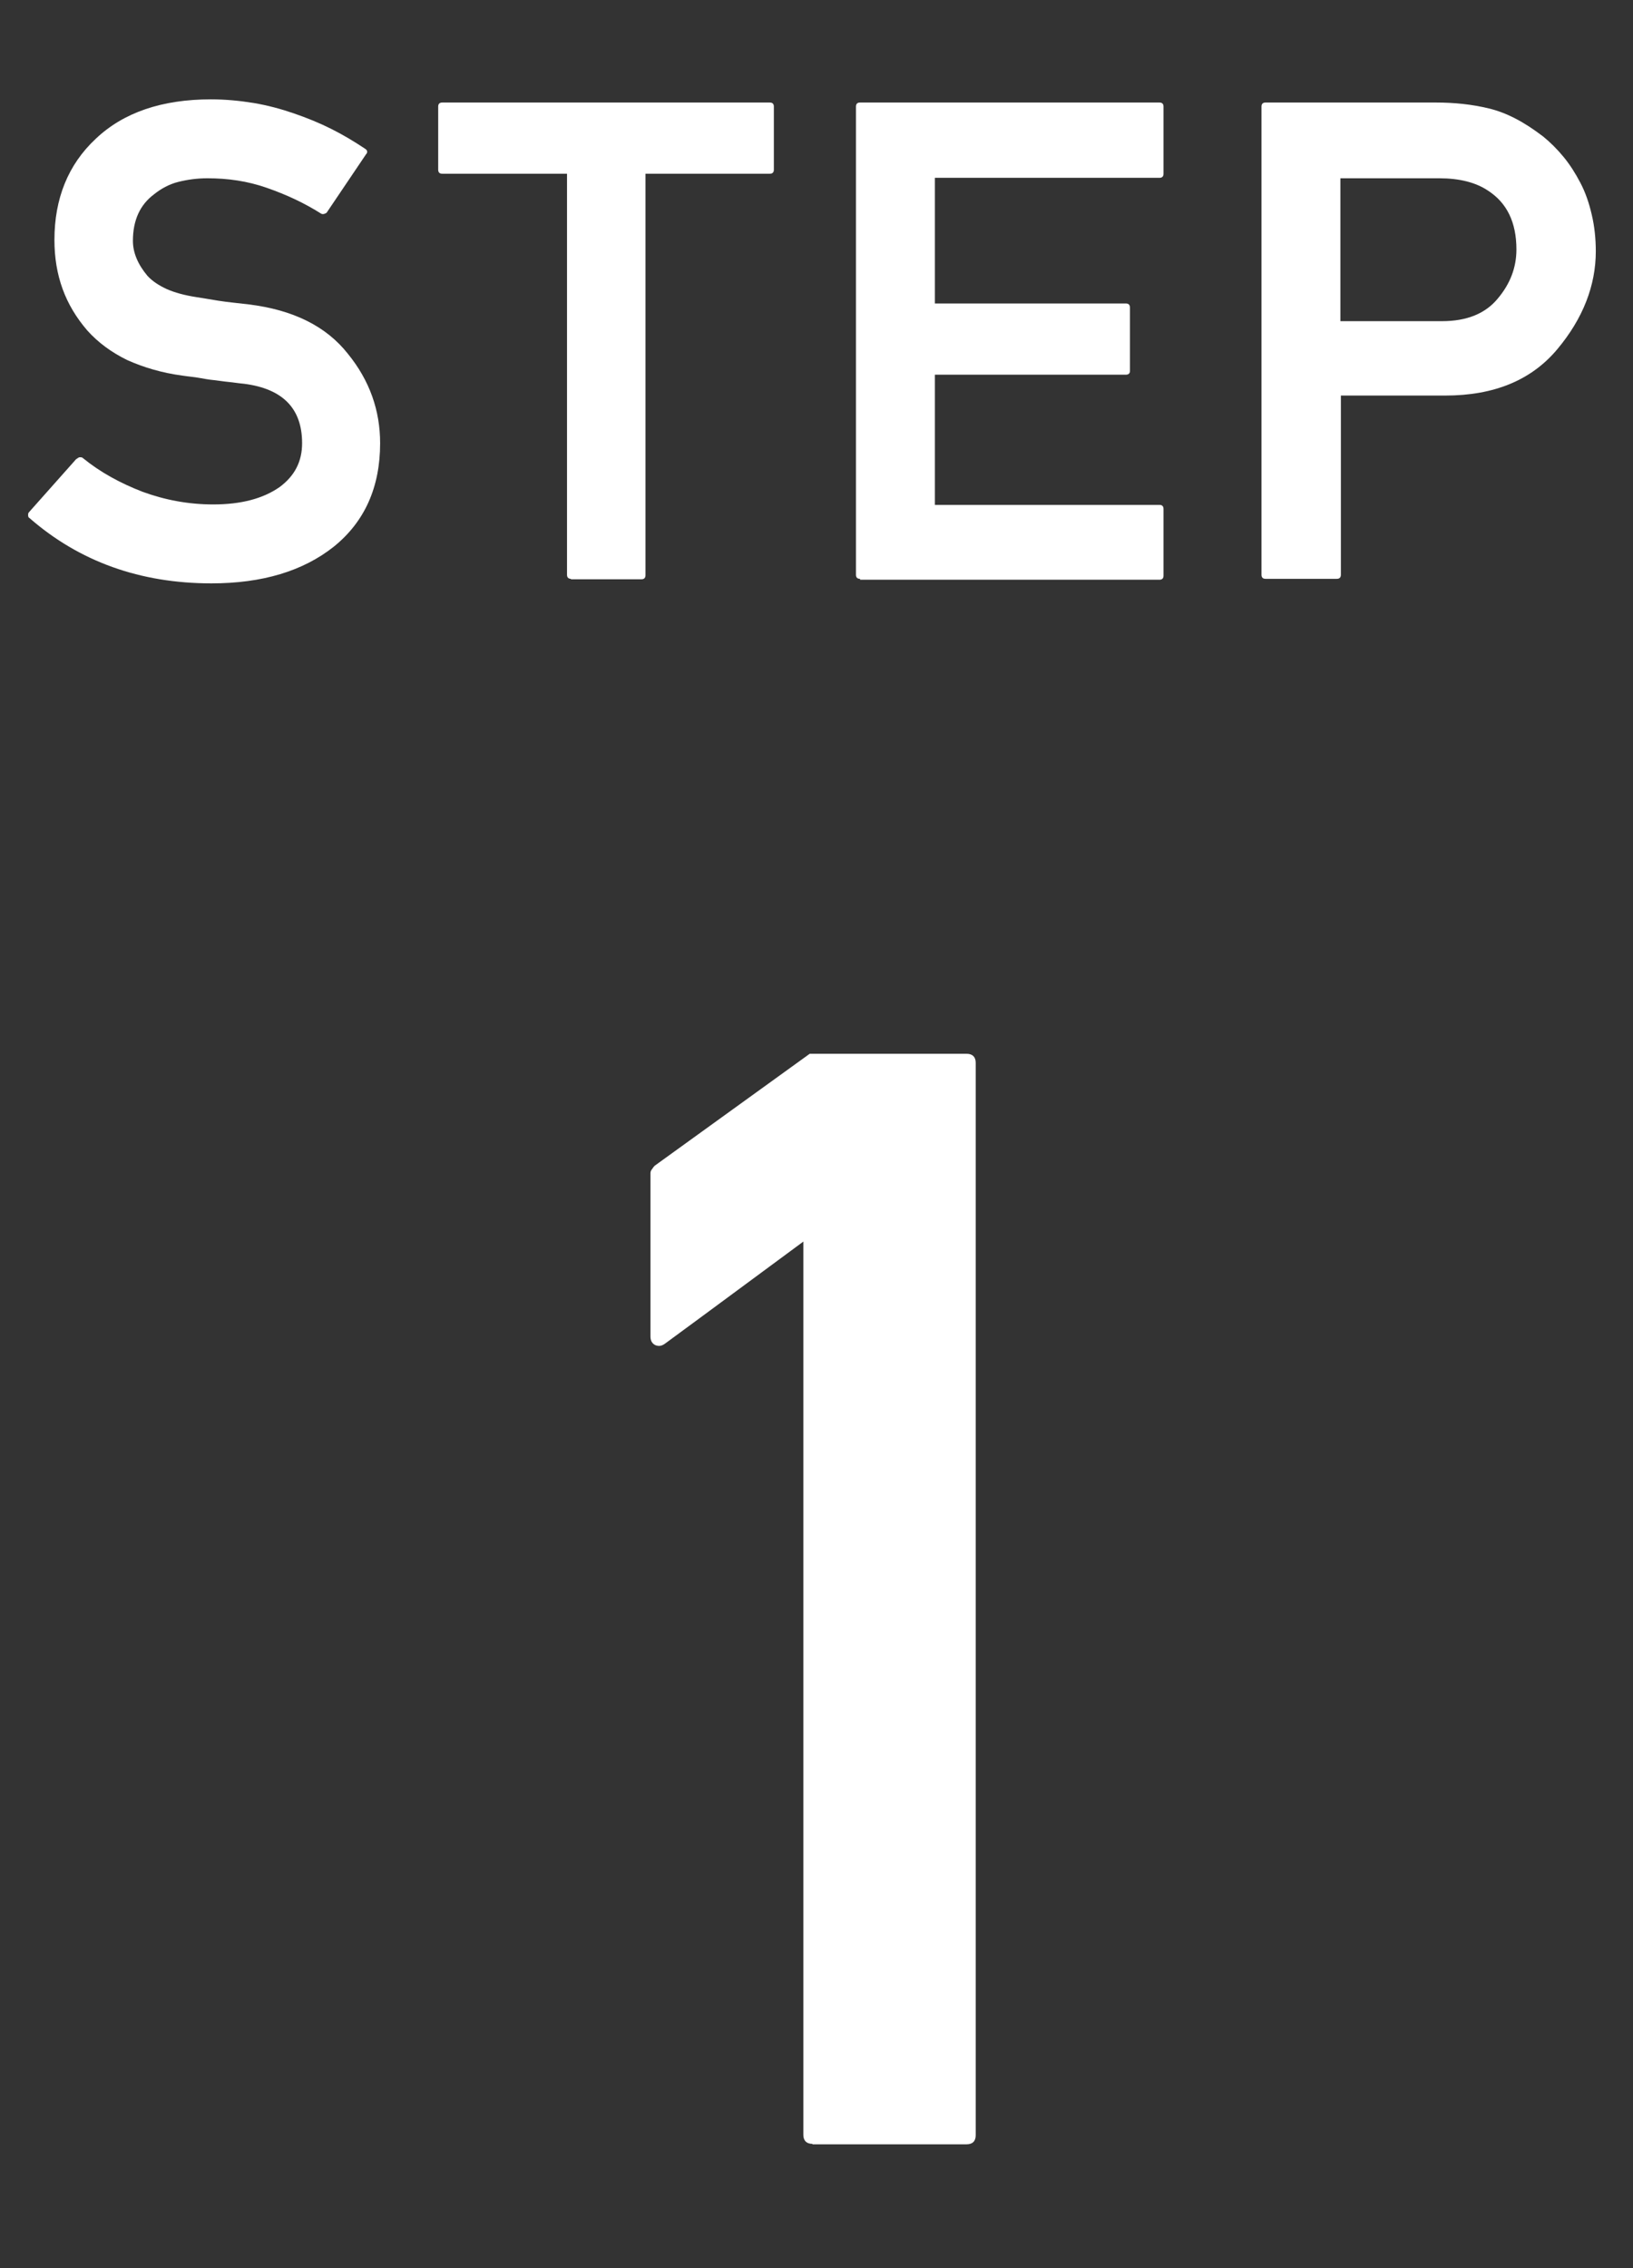 <?xml version="1.0" encoding="UTF-8"?><svg xmlns="http://www.w3.org/2000/svg" viewBox="0 0 36 50"><rect x="0" y="0" width="36" height="50" fill="#333333" stroke="none"/><defs><style>.d{fill:none;stroke:#606060;stroke-miterlimit:10;stroke-width:.75px;}.e{fill:#fff;stroke-width:0px;}</style></defs><g id="a"><path class="e" d="M1.7,10.11s.03-.03.06-.03.05,0,.07.02c.38.31.82.55,1.31.74.49.18,1.01.28,1.56.28.62,0,1.1-.13,1.46-.38.34-.25.5-.57.5-.97,0-.76-.42-1.2-1.28-1.31h0c-.12-.01-.23-.03-.34-.04s-.22-.03-.32-.04c-.11-.01-.22-.03-.33-.05-.11-.02-.24-.03-.37-.05-.45-.06-.85-.18-1.21-.34-.35-.17-.65-.39-.89-.66-.24-.28-.42-.58-.54-.91s-.18-.69-.18-1.08c0-.91.3-1.66.91-2.23.61-.58,1.46-.87,2.54-.87.32,0,.63.03.94.08.3.05.6.13.89.23.29.1.56.21.82.34s.51.28.75.44c.05.03.06.08.02.12l-.87,1.29s-.07.05-.12.02c-.38-.24-.77-.42-1.2-.57s-.86-.21-1.31-.21c-.23,0-.44.03-.64.08-.2.05-.38.15-.53.27-.31.23-.47.57-.47,1.03,0,.26.11.52.32.77.11.12.25.21.42.29.18.08.4.14.66.18.14.02.3.05.49.08s.41.05.66.08c.98.12,1.71.48,2.19,1.09.48.59.71,1.25.71,1.97,0,.97-.34,1.73-1.02,2.28-.68.54-1.58.81-2.7.81-1.57,0-2.91-.48-4.01-1.44-.02-.01-.03-.03-.03-.06s0-.05.02-.07l1.04-1.17Z"/><path class="e" d="M12.59,12.76c-.06,0-.09-.03-.09-.09V3.83h-2.75c-.06,0-.09-.03-.09-.09v-1.39c0-.06.03-.09.09-.09h7.22c.06,0,.09.03.09.09v1.39c0,.06-.03.09-.09.09h-2.74v8.85c0,.06-.03.09-.09.09h-1.56Z"/><path class="e" d="M18.96,12.76c-.06,0-.09-.03-.09-.09V2.35c0-.06.03-.09.09-.09h6.6c.06,0,.09.03.09.09v1.48c0,.06-.03.09-.09.09h-4.95v2.77h4.21c.06,0,.09.03.09.09v1.4c0,.05-.03.08-.09.08h-4.21v2.87h4.95c.06,0,.09.03.09.09v1.47c0,.06-.03.09-.09.09h-6.6Z"/><path class="e" d="M27.9,12.76c-.06,0-.09-.03-.09-.09V2.35c0-.06.03-.09.09-.09h3.75c.41,0,.8.04,1.17.13.38.09.77.29,1.2.62.16.13.31.28.45.45.14.17.26.36.37.57.11.21.19.44.25.7.06.25.09.53.09.81,0,.75-.28,1.48-.85,2.16-.57.68-1.39,1.02-2.47,1.02h-2.3v3.95c0,.06-.03.09-.09.09h-1.56ZM29.55,3.92v3.16h2.24c.55,0,.96-.17,1.23-.5.27-.32.41-.68.41-1.08,0-.6-.21-1.03-.63-1.3-.27-.18-.63-.27-1.07-.27h-2.18Z"/><path class="e" d="M17.91,47.26c-.13,0-.2-.07-.2-.2v-19.69c-.51.38-1.02.75-1.53,1.13-.51.38-1.02.75-1.52,1.12-.08.06-.15.06-.22.03-.07-.04-.1-.1-.1-.19v-3.6s0-.05.03-.08c.02-.03.04-.06.06-.08l3.42-2.47h3.46c.13,0,.2.07.2.2v23.64c0,.13-.07.2-.2.2h-3.4Z"/></g><g id="c"><rect class="d" x="-146" y="-6083" width="1024" height="7322"/></g></svg>